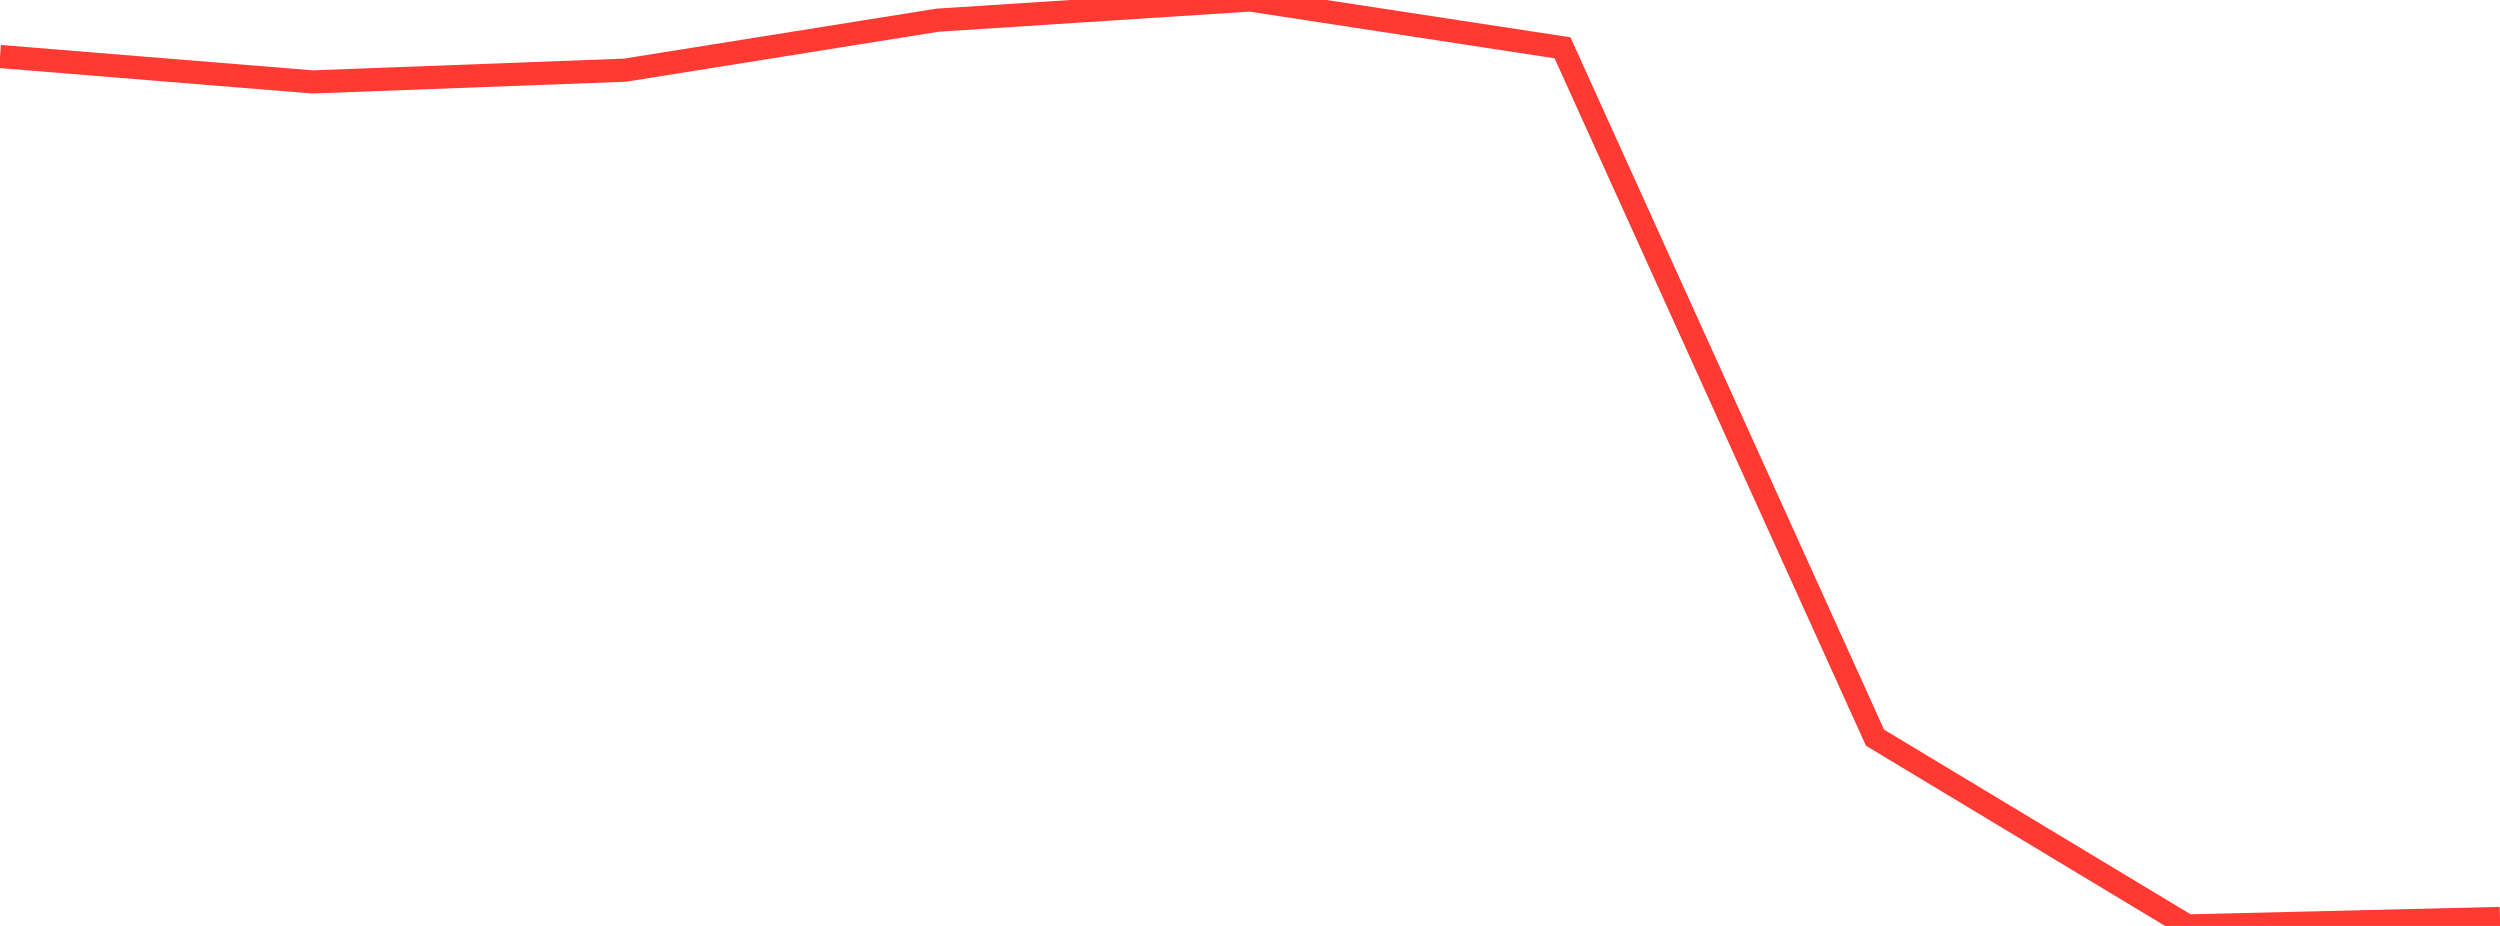 <?xml version="1.0" standalone="no"?>
<!DOCTYPE svg PUBLIC "-//W3C//DTD SVG 1.1//EN" "http://www.w3.org/Graphics/SVG/1.1/DTD/svg11.dtd">

<svg width="135" height="50" viewBox="0 0 135 50" preserveAspectRatio="none" 
  xmlns="http://www.w3.org/2000/svg"
  xmlns:xlink="http://www.w3.org/1999/xlink">


<polyline points="0.0, 3.051 16.875, 4.424 33.75, 3.789 50.625, 1.09 67.5, 0.0 84.375, 2.581 101.25, 39.834 118.125, 50.0 135.0, 49.596" fill="none" stroke="#ff3a33" stroke-width="1.25"/>

</svg>